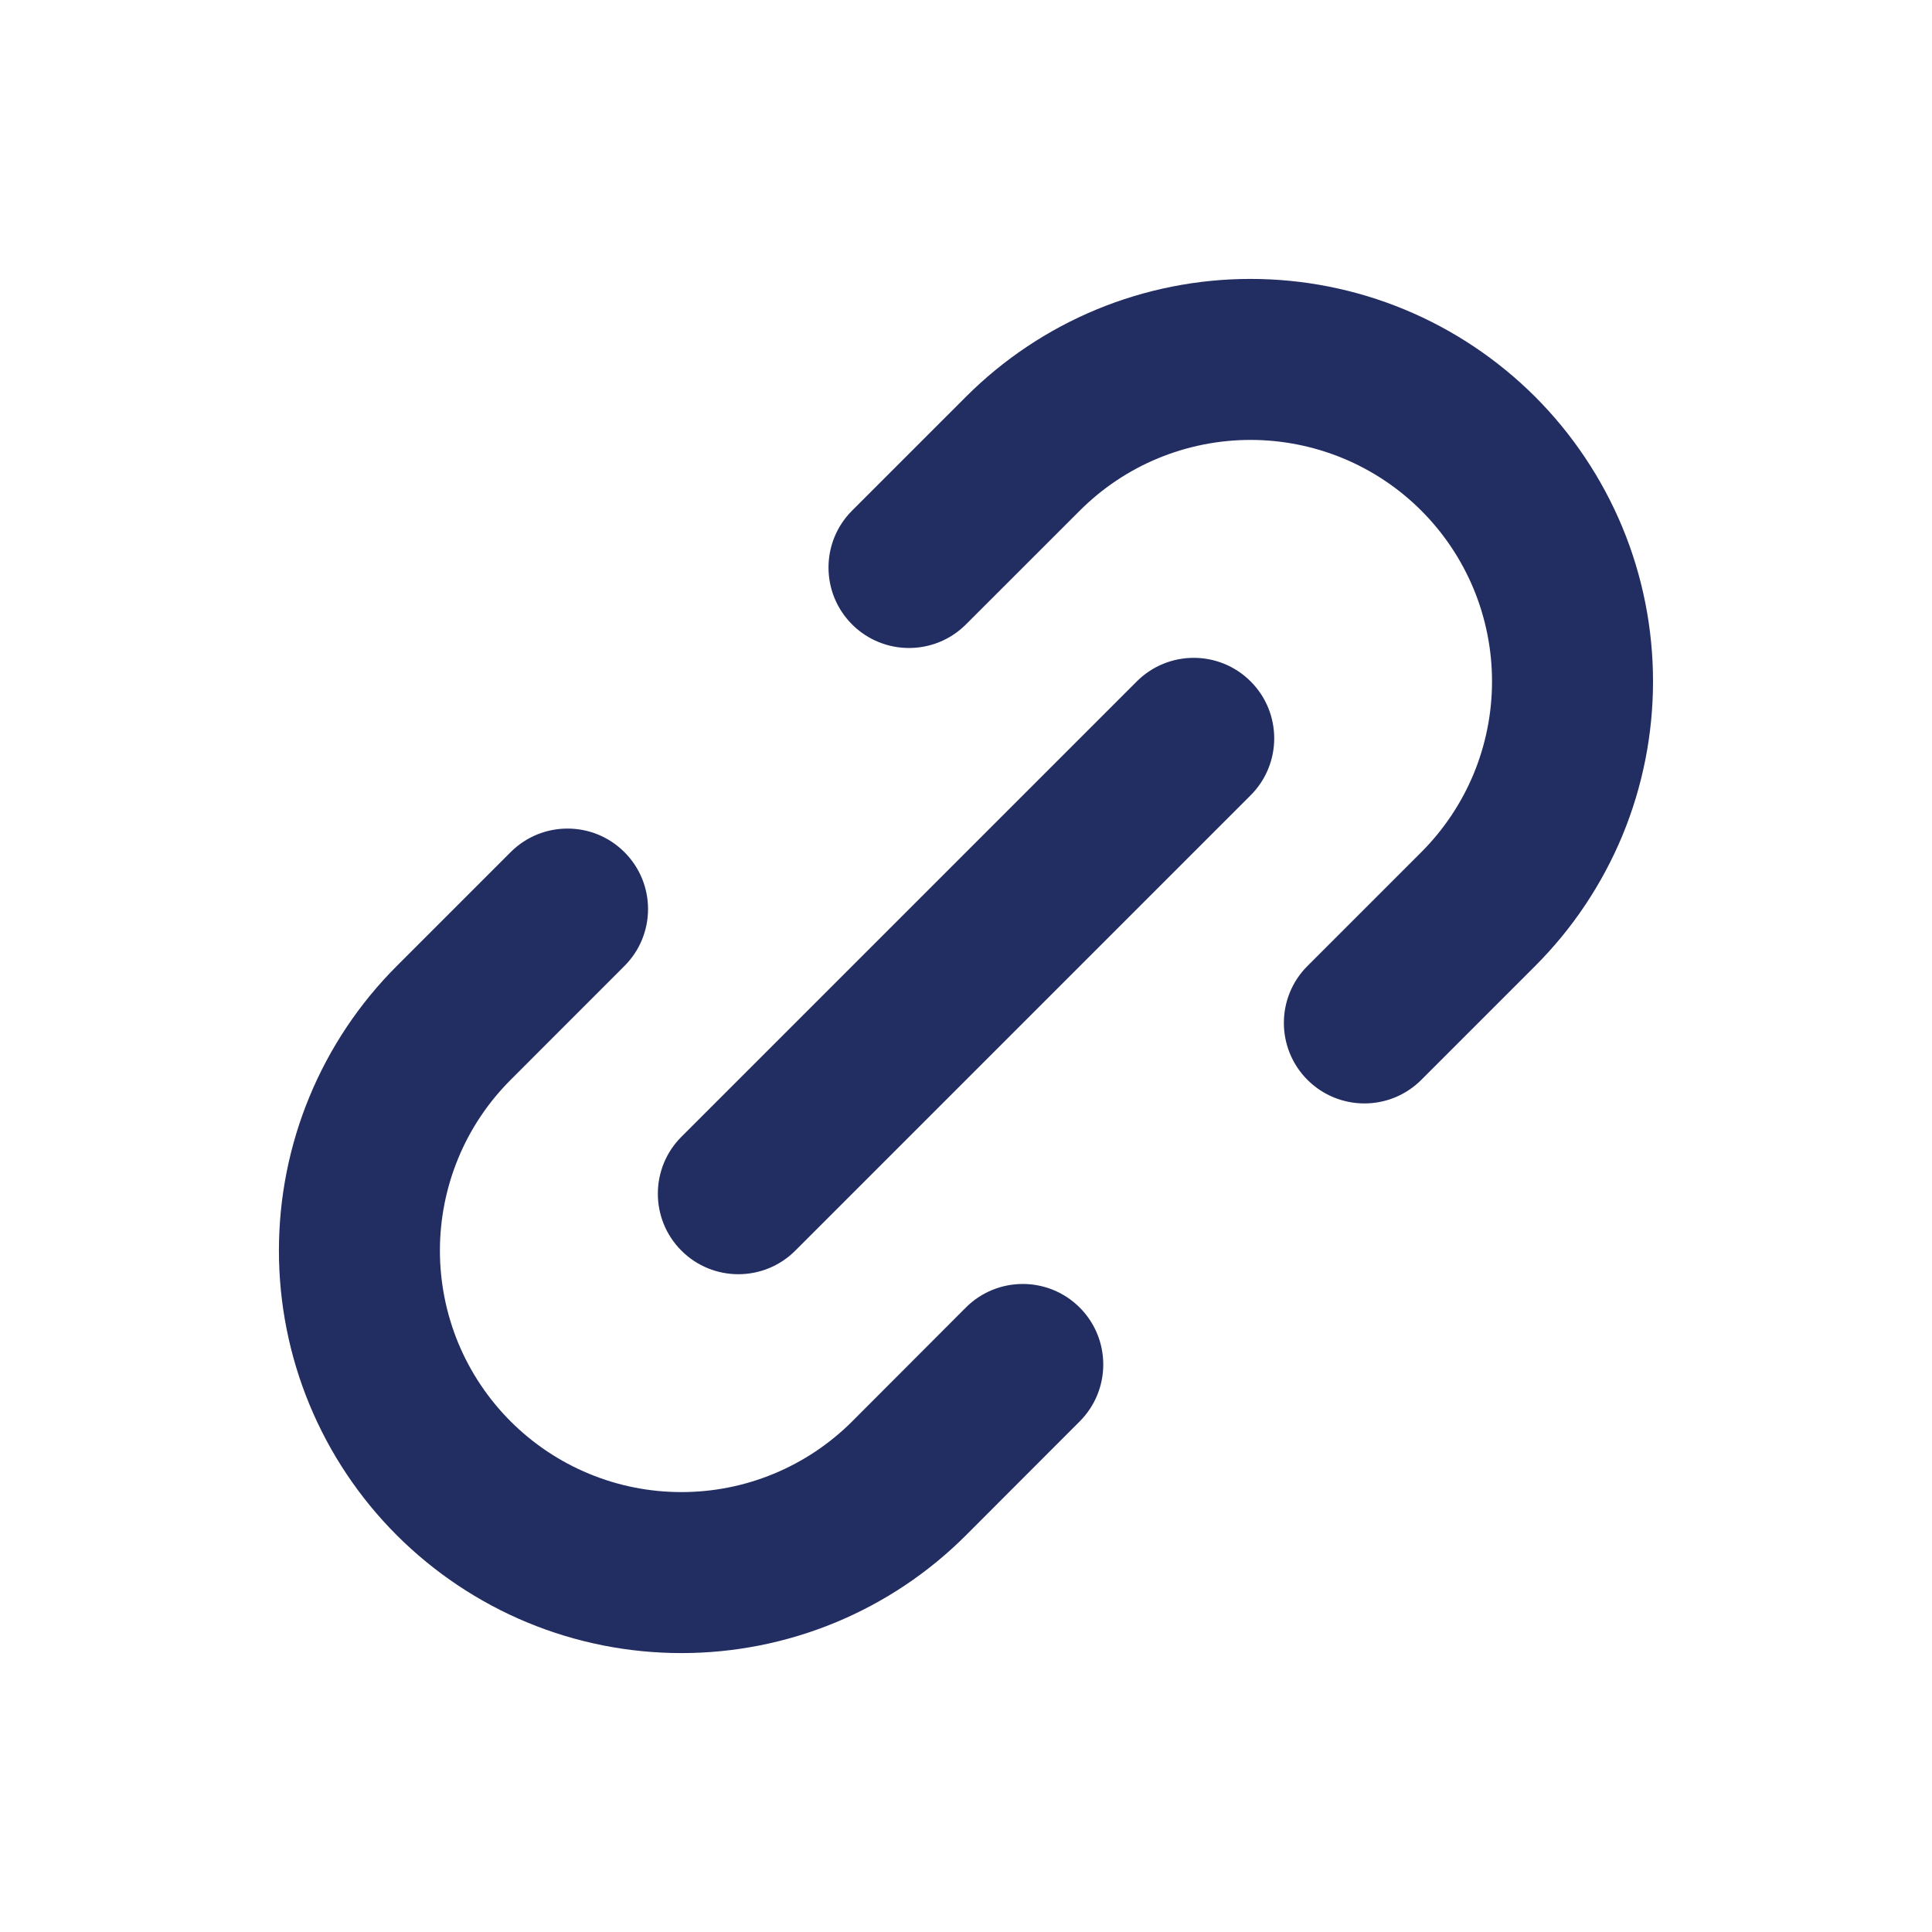 <svg width="30" height="30" viewBox="0 0 30 30" fill="none" xmlns="http://www.w3.org/2000/svg">
<path fill-rule="evenodd" clip-rule="evenodd" d="M19.418 6.831C18.926 6.831 18.438 6.928 17.983 7.116C17.528 7.304 17.115 7.581 16.767 7.929L14.999 9.696C14.511 10.184 13.719 10.184 13.231 9.696C12.743 9.208 12.743 8.417 13.231 7.929L14.999 6.161C15.579 5.581 16.268 5.12 17.026 4.806C17.785 4.492 18.597 4.331 19.418 4.331C20.239 4.331 21.052 4.492 21.81 4.806C22.568 5.12 23.257 5.581 23.838 6.161C24.418 6.742 24.878 7.431 25.193 8.189C25.507 8.947 25.668 9.76 25.668 10.581C25.668 11.401 25.507 12.214 25.193 12.973C24.878 13.731 24.418 14.42 23.838 15L22.07 16.768C21.582 17.256 20.791 17.256 20.302 16.768C19.814 16.279 19.814 15.488 20.302 15L22.07 13.232C22.418 12.884 22.694 12.471 22.883 12.016C23.071 11.561 23.168 11.073 23.168 10.581C23.168 10.088 23.071 9.601 22.883 9.146C22.694 8.691 22.418 8.277 22.07 7.929C21.722 7.581 21.308 7.304 20.853 7.116C20.398 6.928 19.911 6.831 19.418 6.831ZM19.42 10.581C19.908 11.069 19.908 11.861 19.42 12.349L12.349 19.42C11.861 19.908 11.069 19.908 10.581 19.42C10.093 18.932 10.093 18.14 10.581 17.652L17.652 10.581C18.141 10.093 18.932 10.093 19.42 10.581ZM9.696 13.232C10.185 13.72 10.185 14.512 9.696 15L7.929 16.768C7.581 17.116 7.304 17.529 7.116 17.984C6.928 18.439 6.831 18.927 6.831 19.419C6.831 19.912 6.928 20.399 7.116 20.855C7.304 21.309 7.581 21.723 7.929 22.071C8.277 22.419 8.691 22.696 9.146 22.884C9.601 23.073 10.088 23.169 10.581 23.169C11.073 23.169 11.561 23.073 12.016 22.884C12.47 22.696 12.884 22.42 13.232 22.072L14.997 20.304C15.485 19.816 16.276 19.815 16.765 20.303C17.253 20.791 17.254 21.582 16.766 22.071L15.001 23.838C14.421 24.419 13.731 24.88 12.973 25.194C12.214 25.508 11.402 25.669 10.581 25.669C9.76 25.669 8.947 25.508 8.189 25.194C7.431 24.88 6.742 24.419 6.161 23.839C5.581 23.259 5.12 22.57 4.806 21.811C4.492 21.053 4.331 20.24 4.331 19.419C4.331 18.599 4.492 17.786 4.806 17.028C5.12 16.269 5.581 15.58 6.161 15L7.929 13.232C8.417 12.744 9.208 12.744 9.696 13.232Z" fill="#222D62"/>
</svg>
